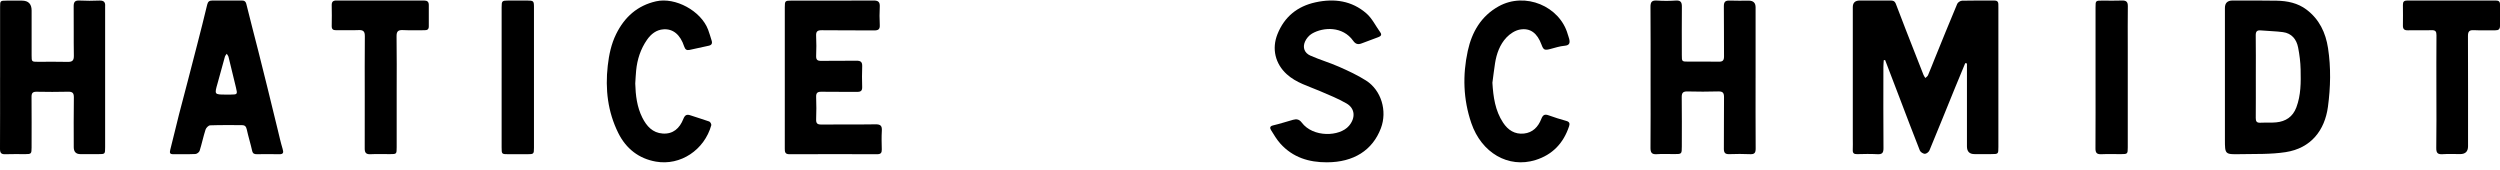 <svg xmlns="http://www.w3.org/2000/svg" fill="none" viewBox="0 0 309 21" height="21" width="309">
<path fill="black" d="M242.906 7.798C242.475 8.837 242.039 9.876 241.614 10.919C240.57 13.479 239.539 16.044 238.477 18.596C238.396 18.79 238.097 19.018 237.907 19.012C237.691 19.004 237.369 18.795 237.291 18.598C236.43 16.427 235.608 14.241 234.775 12.059C234.185 10.514 233.593 8.969 233.002 7.424C232.946 7.429 232.889 7.434 232.833 7.438C232.817 7.723 232.787 8.008 232.787 8.293C232.784 11.632 232.771 14.97 232.798 18.308C232.803 18.898 232.632 19.094 232.03 19.058C231.204 19.011 230.373 19.031 229.546 19.052C229.147 19.063 228.982 18.93 229.002 18.529C229.024 18.062 229.006 17.593 229.006 17.125C229.006 11.71 229.006 6.295 229.006 0.881C229.006 0.338 229.29 0.066 229.859 0.066C231.122 0.066 232.385 0.071 233.649 0.063C233.988 0.06 234.196 0.126 234.337 0.5C235.125 2.599 235.954 4.684 236.77 6.773C237.093 7.603 237.415 8.432 237.745 9.259C237.799 9.395 237.896 9.514 237.972 9.641C238.084 9.53 238.241 9.439 238.299 9.306C238.58 8.655 238.831 7.991 239.098 7.335C240.029 5.046 240.955 2.753 241.913 0.476C241.991 0.29 242.304 0.091 242.513 0.085C243.838 0.05 245.163 0.072 246.489 0.064C246.824 0.061 246.993 0.193 246.995 0.526C246.995 0.668 247 0.811 247 0.953C247 6.693 247 12.433 247 18.174C247 19.045 246.997 19.046 246.099 19.047C245.416 19.047 244.732 19.047 244.05 19.047C243.427 19.047 243.115 18.73 243.115 18.098C243.115 14.984 243.115 11.87 243.115 8.754C243.115 8.452 243.115 8.149 243.115 7.847C243.046 7.831 242.976 7.815 242.907 7.799L242.906 7.798Z"></path>
<path fill="black" d="M0.011 9.567C0.011 6.665 0.01 3.764 0.011 0.862C0.011 0.097 0.03 0.082 0.806 0.078C1.441 0.076 2.075 0.078 2.71 0.078C3.508 0.078 3.907 0.486 3.908 1.301C3.908 3.147 3.907 4.994 3.908 6.84C3.908 7.636 3.912 7.637 4.728 7.638C5.935 7.639 7.143 7.616 8.349 7.648C8.924 7.662 9.139 7.495 9.129 6.891C9.094 4.862 9.13 2.834 9.106 0.805C9.1 0.263 9.245 0.033 9.832 0.066C10.647 0.111 11.47 0.101 12.286 0.069C12.831 0.048 13.041 0.271 12.994 0.785C12.988 0.846 12.994 0.907 12.994 0.968C12.994 6.711 12.994 12.453 12.994 18.194C12.994 19.048 12.989 19.049 12.155 19.05C11.419 19.05 10.682 19.05 9.945 19.05C9.394 19.05 9.117 18.766 9.116 18.197C9.116 16.148 9.094 14.098 9.129 12.05C9.138 11.475 8.947 11.323 8.397 11.337C7.108 11.37 5.818 11.366 4.53 11.34C4.039 11.329 3.894 11.507 3.898 11.976C3.916 14.065 3.908 16.156 3.904 18.245C3.902 19.01 3.86 19.048 3.116 19.051C2.297 19.054 1.478 19.027 0.66 19.061C0.142 19.083 -0.003 18.886 5.21389e-05 18.393C0.017 15.451 0.009 12.509 0.009 9.567H0.011Z"></path>
<path fill="black" d="M216.99 9.624C216.99 12.532 216.98 15.44 217 18.348C217.003 18.864 216.878 19.083 216.318 19.056C215.462 19.014 214.601 19.024 213.744 19.052C213.24 19.07 213.065 18.89 213.07 18.385C213.091 16.27 213.065 14.156 213.089 12.041C213.095 11.505 212.963 11.281 212.373 11.3C211.107 11.342 209.839 11.333 208.573 11.303C208.044 11.291 207.856 11.455 207.862 11.998C207.888 14.031 207.874 16.065 207.872 18.098C207.871 19.044 207.866 19.045 206.931 19.045C206.216 19.045 205.497 19.003 204.786 19.057C204.138 19.106 203.996 18.841 204.001 18.25C204.026 15.525 204.012 12.801 204.012 10.075C204.012 7.005 204.026 3.934 204 0.864C203.995 0.26 204.158 0.024 204.794 0.068C205.567 0.121 206.349 0.12 207.122 0.068C207.744 0.025 207.886 0.288 207.88 0.842C207.861 2.835 207.872 4.827 207.874 6.82C207.874 7.611 207.877 7.614 208.691 7.616C209.938 7.618 211.184 7.597 212.431 7.626C212.947 7.637 213.094 7.449 213.089 6.953C213.067 4.899 213.098 2.845 213.068 0.792C213.06 0.216 213.261 0.046 213.812 0.071C214.587 0.107 215.365 0.079 216.141 0.08C216.707 0.08 216.991 0.354 216.991 0.9C216.991 3.808 216.991 6.716 216.991 9.624H216.99Z"></path>
<path fill="black" d="M275 9.54C275 6.688 275 3.834 275 0.982C275 0.37 275.316 0.064 275.949 0.064C277.768 0.067 279.588 0.049 281.406 0.086C282.724 0.112 284.002 0.371 285.083 1.187C286.666 2.381 287.453 4.037 287.745 5.951C288.114 8.364 288.058 10.782 287.734 13.195C287.343 16.093 285.655 18.317 282.505 18.804C280.645 19.091 278.724 19.018 276.83 19.055C275.001 19.091 275 19.063 275 17.242C275 14.675 275 12.107 275 9.54ZM278.819 9.454C278.819 11.166 278.827 12.877 278.812 14.588C278.809 14.996 278.927 15.189 279.368 15.168C280.02 15.136 280.679 15.187 281.328 15.126C282.514 15.014 283.386 14.442 283.825 13.285C284.403 11.762 284.392 10.17 284.357 8.587C284.337 7.678 284.222 6.762 284.047 5.869C283.848 4.86 283.257 4.114 282.169 3.97C281.265 3.85 280.345 3.842 279.434 3.758C278.943 3.714 278.803 3.907 278.809 4.382C278.833 6.072 278.819 7.763 278.819 9.454Z"></path>
<path fill="black" d="M28.063 0.065C28.658 0.065 29.255 0.069 29.85 0.063C30.16 0.059 30.358 0.135 30.448 0.499C30.925 2.44 31.434 4.374 31.927 6.313C32.303 7.796 32.674 9.281 33.04 10.768C33.474 12.527 33.899 14.287 34.33 16.046C34.522 16.829 34.694 17.619 34.928 18.388C35.07 18.852 35.039 19.075 34.494 19.062C33.581 19.04 32.668 19.049 31.754 19.059C31.443 19.062 31.247 19.001 31.164 18.632C30.966 17.747 30.693 16.88 30.5 15.994C30.418 15.625 30.255 15.464 29.904 15.465C28.594 15.465 27.282 15.443 25.973 15.491C25.771 15.498 25.477 15.796 25.405 16.02C25.128 16.881 24.946 17.773 24.675 18.636C24.619 18.815 24.337 19.028 24.151 19.036C23.239 19.078 22.324 19.047 21.411 19.059C21.021 19.064 20.941 18.917 21.037 18.538C21.413 17.076 21.756 15.604 22.127 14.14C22.479 12.754 22.854 11.376 23.214 9.992C23.609 8.476 24.005 6.959 24.392 5.44C24.805 3.822 25.224 2.204 25.608 0.579C25.696 0.205 25.873 0.066 26.216 0.067C26.832 0.068 27.448 0.067 28.063 0.067V0.065ZM27.934 11.69C28.133 11.69 28.331 11.69 28.53 11.69C29.351 11.686 29.369 11.653 29.164 10.816C28.856 9.558 28.561 8.298 28.248 7.041C28.213 6.898 28.102 6.776 28.024 6.644C27.946 6.766 27.834 6.878 27.797 7.011C27.488 8.101 27.204 9.198 26.894 10.287C26.493 11.692 26.486 11.69 27.935 11.69H27.934Z"></path>
<path fill="black" d="M97.001 9.593C97.001 6.692 96.999 3.791 97.001 0.89C97.001 0.107 97.038 0.074 97.841 0.074C101.216 0.073 104.59 0.086 107.965 0.063C108.558 0.058 108.768 0.249 108.739 0.831C108.702 1.58 108.697 2.333 108.74 3.082C108.772 3.639 108.543 3.764 108.026 3.759C105.879 3.736 103.731 3.769 101.584 3.736C101.006 3.727 100.845 3.909 100.874 4.457C100.916 5.267 100.909 6.081 100.876 6.891C100.857 7.365 101.006 7.532 101.497 7.523C102.948 7.497 104.4 7.53 105.853 7.506C106.378 7.497 106.59 7.66 106.568 8.202C106.532 9.053 106.54 9.907 106.565 10.758C106.579 11.215 106.394 11.36 105.952 11.355C104.48 11.339 103.007 11.367 101.535 11.34C101.027 11.33 100.856 11.491 100.876 11.997C100.911 12.909 100.911 13.824 100.876 14.735C100.857 15.231 101.001 15.399 101.522 15.392C103.751 15.366 105.981 15.404 108.21 15.367C108.845 15.356 109.033 15.558 108.995 16.165C108.948 16.933 108.971 17.706 108.988 18.476C108.997 18.881 108.868 19.061 108.428 19.06C104.809 19.05 101.189 19.047 97.569 19.062C97.014 19.065 96.999 18.753 97 18.356C97.004 15.435 97.002 12.513 97.002 9.593H97.001Z"></path>
<path fill="black" d="M164.015 20.062C161.791 20.073 159.798 19.464 158.257 17.755C157.808 17.256 157.458 16.659 157.101 16.083C156.952 15.842 156.92 15.6 157.344 15.501C158.181 15.306 158.999 15.037 159.828 14.806C160.25 14.689 160.586 14.738 160.893 15.148C162.286 17.006 165.577 16.913 166.734 15.552C167.554 14.586 167.511 13.412 166.427 12.785C165.385 12.181 164.251 11.733 163.142 11.255C161.729 10.647 160.219 10.243 159.039 9.169C157.618 7.876 157.176 6.024 157.891 4.229C158.755 2.06 160.365 0.774 162.6 0.287C164.901 -0.215 167.081 0.076 168.897 1.666C169.6 2.282 170.034 3.21 170.599 3.99C170.85 4.336 170.629 4.486 170.36 4.591C169.675 4.858 168.98 5.097 168.296 5.364C167.852 5.536 167.548 5.457 167.252 5.04C165.963 3.226 163.576 3.329 162.158 4.156C161.795 4.367 161.461 4.764 161.293 5.154C160.983 5.871 161.227 6.546 161.953 6.868C163.113 7.385 164.343 7.74 165.505 8.253C166.646 8.757 167.792 9.287 168.843 9.955C170.736 11.159 171.484 13.718 170.68 15.845C169.647 18.577 167.31 20.055 164.017 20.061L164.015 20.062Z"></path>
<path fill="black" d="M78.517 10.326C78.559 11.785 78.729 13.217 79.389 14.536C79.919 15.594 80.663 16.423 81.912 16.506C83.201 16.593 84.003 15.854 84.457 14.711C84.653 14.217 84.877 14.092 85.356 14.261C86.119 14.53 86.901 14.739 87.662 15.017C87.789 15.063 87.95 15.352 87.916 15.476C87.061 18.532 84.109 20.51 81.067 19.975C78.975 19.607 77.395 18.394 76.424 16.448C75.116 13.824 74.791 11.025 75.118 8.124C75.273 6.762 75.548 5.438 76.159 4.203C77.203 2.09 78.789 0.686 81.085 0.163C83.462 -0.379 86.643 1.339 87.523 3.671C87.689 4.111 87.817 4.568 87.959 5.018C88.069 5.363 87.959 5.575 87.602 5.651C86.811 5.821 86.022 6.005 85.228 6.169C84.895 6.237 84.697 6.147 84.565 5.746C84.084 4.277 83.188 3.544 82.014 3.623C81.123 3.683 80.466 4.205 79.97 4.917C79.181 6.051 78.761 7.335 78.627 8.716C78.575 9.252 78.552 9.792 78.517 10.329V10.326Z"></path>
<path fill="black" d="M184.46 10.22C184.566 11.977 184.798 13.67 185.781 15.159C186.393 16.087 187.23 16.625 188.359 16.507C189.446 16.393 190.119 15.684 190.503 14.705C190.696 14.212 190.912 14.074 191.399 14.25C192.122 14.511 192.858 14.743 193.598 14.947C193.969 15.048 194.054 15.256 193.946 15.583C193.254 17.7 191.877 19.129 189.789 19.78C186.434 20.825 183.115 18.896 181.854 15.212C180.852 12.284 180.766 9.283 181.416 6.295C181.925 3.959 183.063 1.99 185.231 0.784C188.513 -1.042 192.795 0.773 193.776 4.244C193.833 4.443 193.914 4.635 193.96 4.836C194.069 5.321 193.98 5.605 193.39 5.655C192.791 5.707 192.202 5.903 191.614 6.057C190.906 6.241 190.776 6.183 190.523 5.5C190.008 4.107 189.154 3.425 187.864 3.653C187.261 3.76 186.62 4.179 186.188 4.644C185.38 5.51 184.972 6.633 184.787 7.82C184.662 8.617 184.569 9.421 184.461 10.221L184.46 10.22Z"></path>
<path fill="black" d="M49.029 11.371C49.029 13.643 49.03 15.916 49.029 18.188C49.029 19.047 49.025 19.049 48.189 19.05C47.389 19.051 46.587 19.02 45.79 19.06C45.236 19.088 45.075 18.858 45.079 18.352C45.092 16.201 45.083 14.051 45.083 11.9C45.083 9.425 45.068 6.95 45.094 4.475C45.1 3.889 44.908 3.691 44.316 3.719C43.395 3.761 42.47 3.719 41.548 3.734C41.16 3.74 40.992 3.61 41 3.207C41.02 2.356 41.016 1.502 41 0.651C40.993 0.244 41.142 0.061 41.572 0.063C45.181 0.07 48.789 0.07 52.398 0.063C52.814 0.063 53.003 0.217 53 0.631C52.992 1.503 52.991 2.376 53 3.248C53.003 3.619 52.829 3.741 52.47 3.736C51.589 3.722 50.705 3.768 49.827 3.72C49.214 3.687 49.005 3.865 49.015 4.496C49.051 6.788 49.029 9.082 49.029 11.373V11.371Z"></path>
<path fill="black" d="M301.138 11.326C301.138 9.007 301.126 6.686 301.147 4.366C301.152 3.898 301.033 3.714 300.534 3.731C299.552 3.765 298.568 3.728 297.585 3.745C297.16 3.752 296.995 3.579 297 3.167C297.012 2.312 297.013 1.457 297 0.602C296.994 0.215 297.142 0.061 297.542 0.063C301.187 0.072 304.832 0.071 308.477 0.064C308.838 0.064 309.004 0.187 309 0.558C308.99 1.433 308.988 2.308 309 3.183C309.006 3.607 308.815 3.755 308.402 3.746C307.522 3.728 306.639 3.776 305.761 3.729C305.178 3.698 305.038 3.916 305.04 4.461C305.058 8.999 305.05 13.537 305.05 18.076C305.05 18.722 304.725 19.045 304.075 19.045C303.358 19.045 302.639 19.007 301.925 19.056C301.317 19.099 301.112 18.924 301.123 18.286C301.161 15.966 301.138 13.646 301.138 11.325V11.326Z"></path>
<path fill="black" d="M62.002 9.61C62.002 6.708 62.001 3.805 62.002 0.904C62.002 0.109 62.046 0.068 62.859 0.065C63.626 0.062 64.391 0.062 65.157 0.065C65.936 0.068 65.998 0.122 65.998 0.861C66.001 4.048 65.999 7.234 65.999 10.421C65.999 13.039 66 15.657 65.998 18.275C65.998 19.033 65.966 19.059 65.167 19.061C64.401 19.063 63.636 19.063 62.869 19.061C62.004 19.06 62.002 19.059 62.001 18.195C61.999 15.333 62.001 12.472 62.001 9.61H62.002Z"></path>
<path fill="black" d="M259.009 9.507C259.009 6.639 259.009 3.772 259.009 0.903C259.009 0.075 259.012 0.074 259.9 0.073C260.685 0.073 261.471 0.099 262.253 0.065C262.805 0.04 263.008 0.233 263 0.765C262.978 2.412 262.992 4.06 262.992 5.707C262.992 9.877 262.992 14.046 262.992 18.216C262.992 19.027 262.966 19.049 262.145 19.051C261.339 19.053 260.533 19.024 259.729 19.06C259.166 19.086 258.997 18.882 259 18.356C259.019 15.407 259.009 12.457 259.009 9.508V9.507Z"></path>
</svg>
